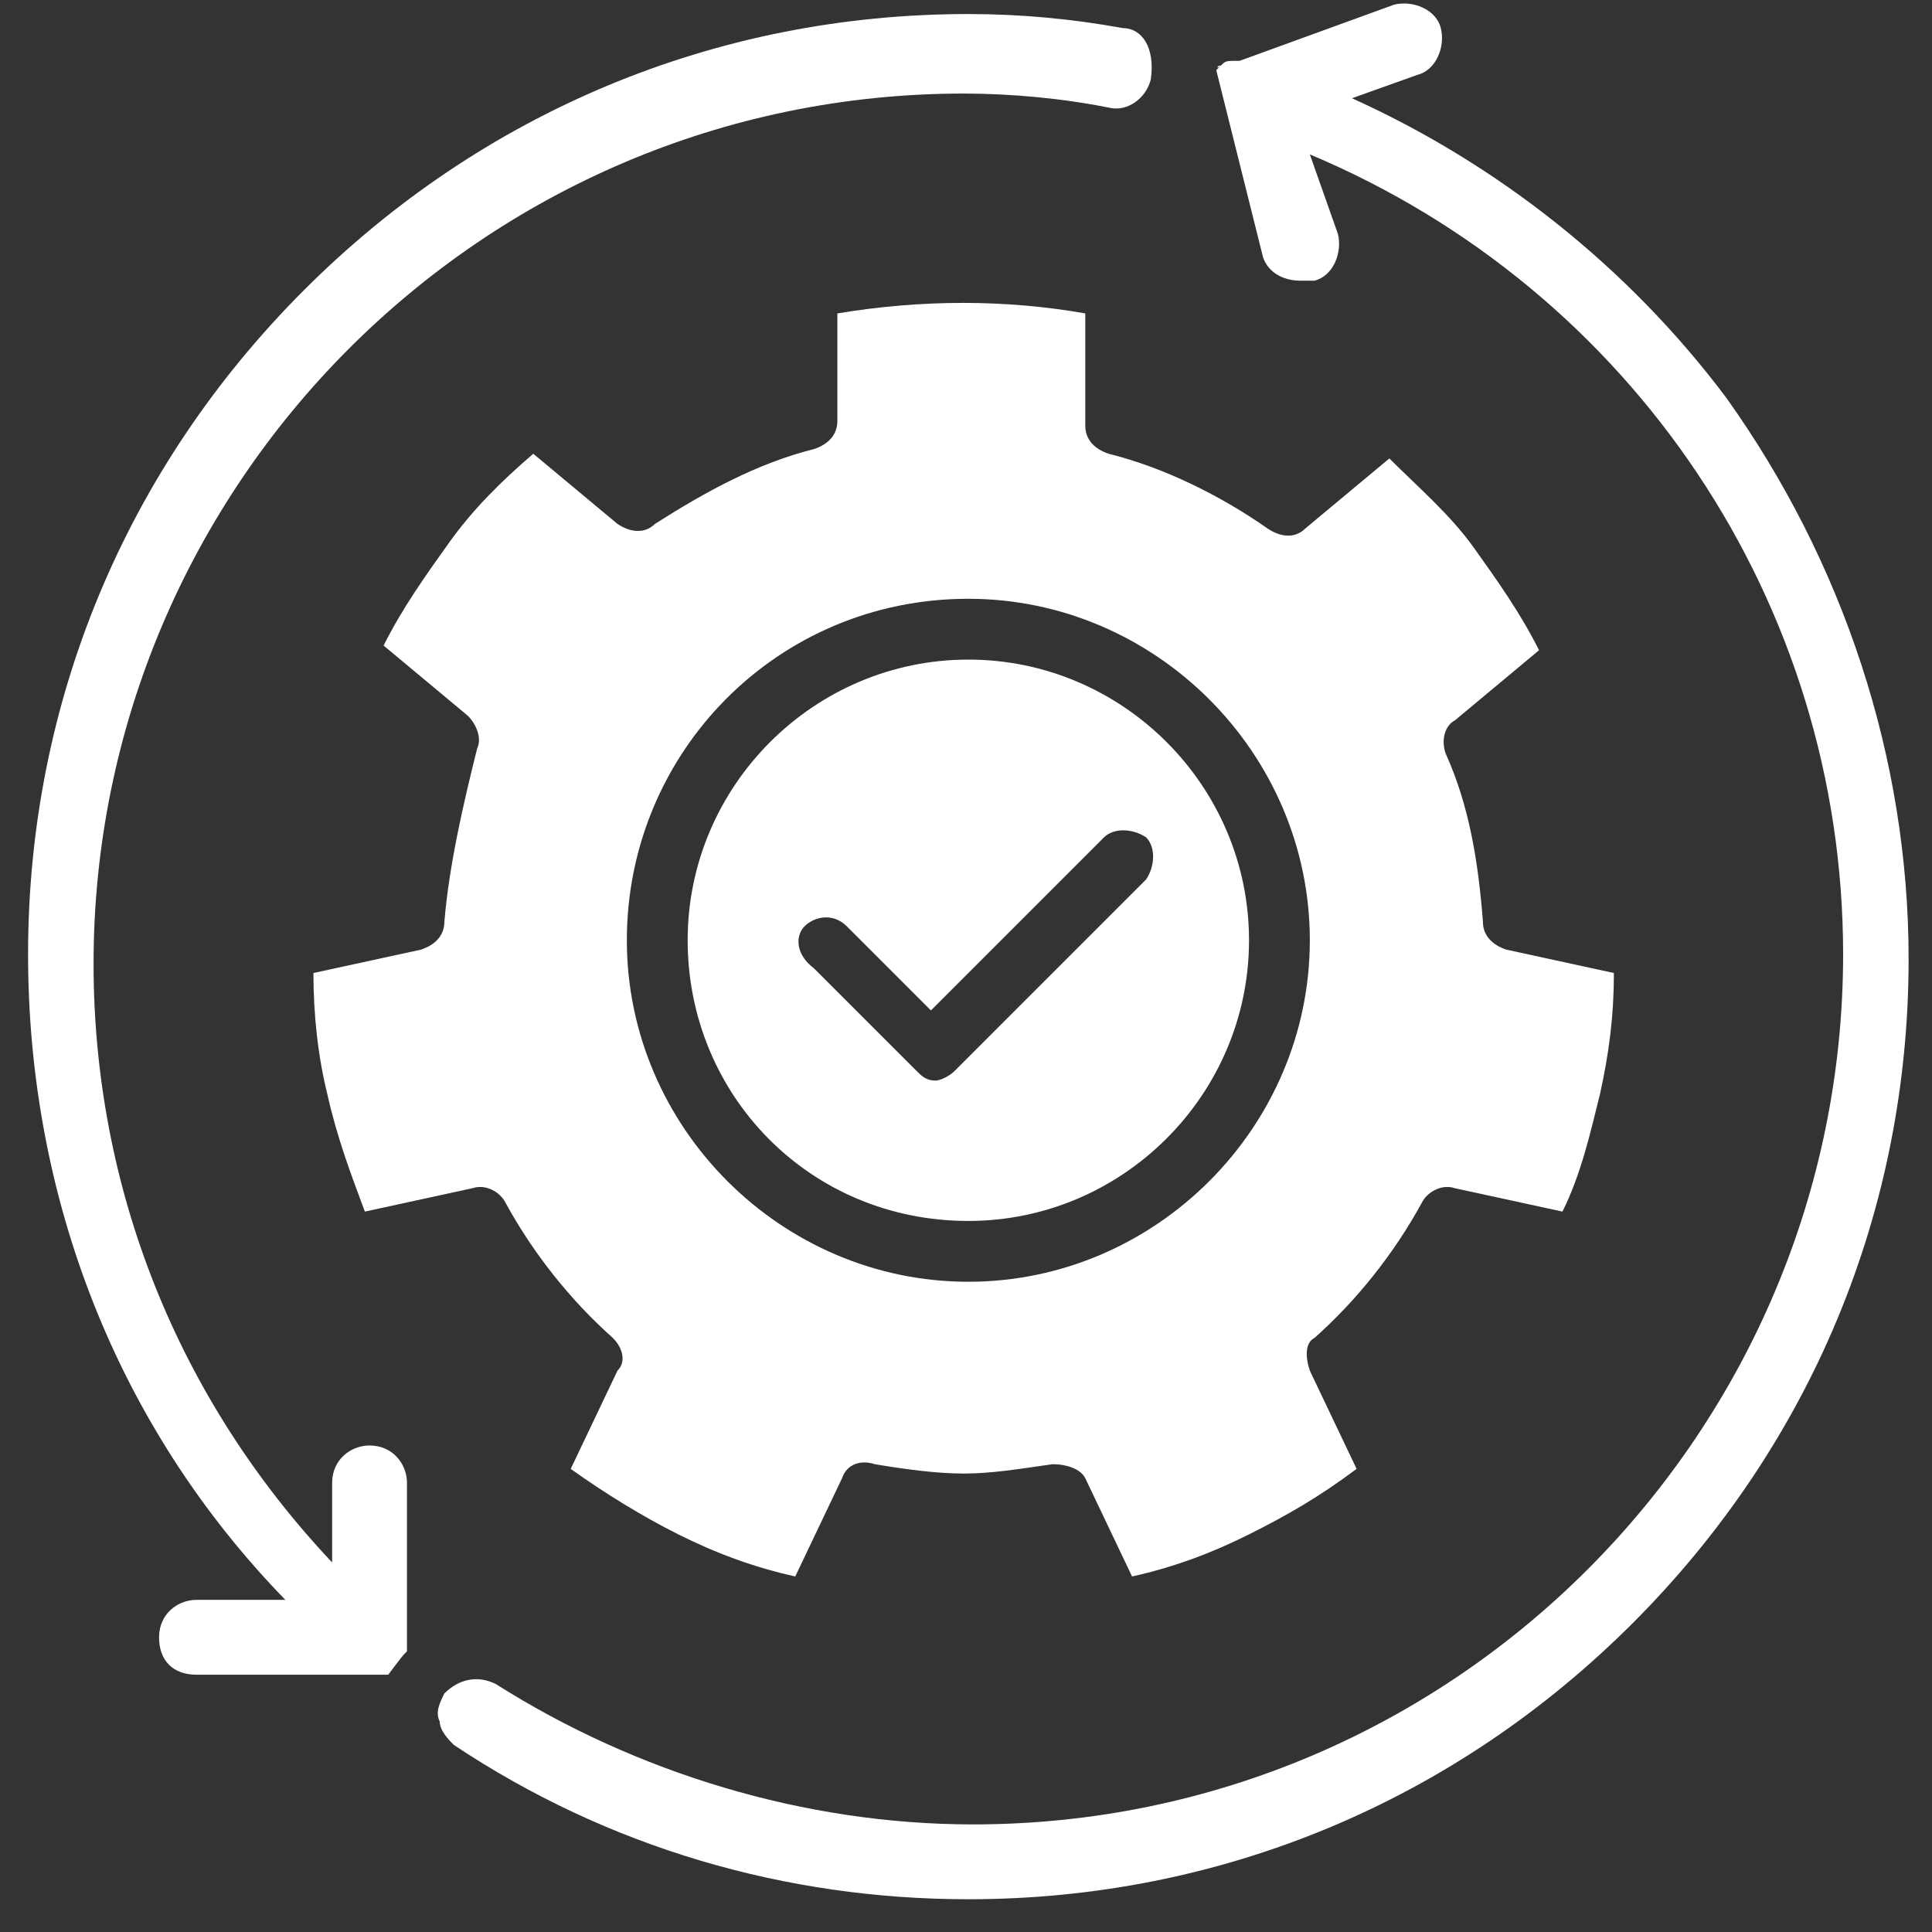 <?xml version="1.0" encoding="utf-8"?>
<!-- Generator: Adobe Illustrator 24.0.2, SVG Export Plug-In . SVG Version: 6.00 Build 0)  -->
<svg version="1.1" id="Слой_1" xmlns="http://www.w3.org/2000/svg" xmlns:xlink="http://www.w3.org/1999/xlink" x="0px" y="0px"
	 viewBox="0 0 41.3 41.3" style="enable-background:new 0 0 41.3 41.3;" xml:space="preserve">
<rect x="0" y="0" width="41.3" height="41.3" fill="#333333" stroke="none"/>
<style type="text/css">
	.st0{fill:#FFFFFF;}
</style>
<g>
	<path class="st0" d="M9.5,19.7c0,0.3-0.2,0.5-0.5,0.6l-2.3,0.5c0,0.9,0.1,1.8,0.3,2.6c0.2,0.9,0.5,1.7,0.8,2.5l2.3-0.5
		c0.3-0.1,0.6,0.1,0.7,0.3c0.6,1.1,1.4,2.1,2.3,2.9c0.2,0.2,0.3,0.5,0.1,0.7l-1,2.1c0.7,0.5,1.5,1,2.3,1.4s1.6,0.7,2.5,0.9l1-2.1
		c0.1-0.3,0.4-0.4,0.7-0.3c0.6,0.1,1.3,0.2,1.9,0.2s1.2-0.1,1.9-0.2c0.3,0,0.6,0.1,0.7,0.3l1,2.1c0.9-0.2,1.7-0.5,2.5-0.9
		s1.5-0.8,2.3-1.4l-1-2.1c-0.1-0.3-0.1-0.6,0.1-0.7c0.9-0.8,1.7-1.8,2.3-2.9c0.1-0.2,0.4-0.4,0.7-0.3l2.3,0.5
		c0.4-0.8,0.6-1.7,0.8-2.5c0.2-0.9,0.3-1.7,0.3-2.6l-2.3-0.5c-0.3-0.1-0.5-0.3-0.5-0.6c-0.1-1.3-0.3-2.5-0.8-3.6
		c-0.1-0.3,0-0.6,0.2-0.7l1.8-1.5c-0.4-0.8-0.9-1.5-1.4-2.2c-0.5-0.7-1.2-1.3-1.8-1.9l-1.8,1.5c-0.2,0.2-0.5,0.2-0.8,0
		c-1-0.7-2.2-1.3-3.4-1.6c-0.3-0.1-0.5-0.3-0.5-0.6V6.7c-1.7-0.3-3.5-0.3-5.3,0V9c0,0.3-0.2,0.5-0.5,0.6c-1.2,0.3-2.3,0.9-3.4,1.6
		c-0.2,0.2-0.5,0.2-0.8,0l-1.8-1.5c-0.7,0.6-1.3,1.2-1.8,1.9s-1,1.4-1.4,2.2l1.8,1.5c0.2,0.2,0.3,0.5,0.2,0.7
		C9.9,17.2,9.6,18.5,9.5,19.7L9.5,19.7z M20.7,12.8c4,0,7.3,3.3,7.3,7.3s-3.3,7.3-7.3,7.3s-7.3-3.3-7.3-7.3S16.6,12.8,20.7,12.8z"/>
	<path class="st0" d="M20.7,26.1c3.3,0,6-2.7,6-6s-2.7-6-6-6s-6,2.7-6,6S17.3,26.1,20.7,26.1z M17.2,19.8c0.2-0.2,0.6-0.3,0.9,0
		l1.8,1.8l3.7-3.7c0.2-0.2,0.6-0.2,0.9,0c0.2,0.2,0.2,0.6,0,0.9l-4.1,4.1c-0.1,0.1-0.3,0.2-0.4,0.2c-0.2,0-0.3-0.1-0.4-0.2l-2.2-2.2
		C17,20.4,17,20,17.2,19.8L17.2,19.8z"/>
	<path class="st0" d="M26.1,1.3C26.1,1.3,26.1,1.4,26.1,1.3C26.1,1.4,26.1,1.4,26.1,1.3"/>
	<path class="st0" d="M26.1,1.4C26.1,1.4,26,1.4,26.1,1.4C26,1.4,26,1.4,26.1,1.4C26,1.4,26,1.5,26.1,1.4C26,1.5,26,1.5,26,1.5l0,0
		l0,0l0,0l0,0l0,0l0,0l0,0l0,0l0,0l0,0l0,0l0,0l0,0l0,0l0,0l0,0l0,0l0,0l0,0l0,0l0,0l0,0l0,0l1,4C27.1,5.8,27.4,6,27.8,6
		c0.1,0,0.2,0,0.3,0c0.4-0.1,0.6-0.6,0.5-1L28,3.3c6.9,2.9,11.4,9.6,11.4,17.1c0,10.2-8.3,18.6-18.6,18.6c-3.6,0-7.2-1.1-10.2-3
		c-0.4-0.2-0.8-0.1-1.1,0.2c-0.1,0.2-0.2,0.4-0.1,0.6c0,0.2,0.2,0.4,0.3,0.5c3.3,2.2,7.1,3.3,11,3.3c5.4,0,10.4-2.1,14.2-5.9
		s5.9-8.8,5.9-14.2c0-4.3-1.4-8.5-3.9-12c-2.1-2.8-4.9-5-8-6.4l1.4-0.5c0.4-0.1,0.6-0.6,0.5-1s-0.6-0.6-1-0.5l-3.3,1.2l0,0l0,0l0,0
		l0,0C26.2,1.3,26.2,1.3,26.1,1.4C26.1,1.3,26.1,1.3,26.1,1.4"/>
	<path class="st0" d="M8.7,35.3L8.7,35.3C8.7,35.3,8.7,35.2,8.7,35.3L8.7,35.3C8.7,35.2,8.7,35.2,8.7,35.3L8.7,35.3L8.7,35.3
		L8.7,35.3L8.7,35.3L8.7,35.3L8.7,35.3L8.7,35.3v-3.6c0-0.4-0.3-0.8-0.8-0.8c-0.4,0-0.8,0.3-0.8,0.8v1.7C3.8,29.9,2,25.4,2,20.6
		C2,10.4,10.3,2,20.6,2c1,0,2.1,0.1,3.1,0.3c0.4,0.1,0.8-0.2,0.9-0.6C24.7,1,24.4,0.6,24,0.6c-1.1-0.2-2.2-0.3-3.3-0.3
		c-5.4,0-10.4,2.1-14.2,5.9S0.6,15,0.6,20.4c0,5.2,1.9,10.1,5.5,13.8H4.2c-0.4,0-0.8,0.3-0.8,0.8s0.3,0.8,0.8,0.8H8l0,0
		c0,0,0,0,0.1,0l0,0c0,0,0,0,0.1,0l0,0c0,0,0,0,0.1,0l0,0l0,0l0,0l0,0l0,0l0,0l0,0l0,0l0,0l0,0l0,0l0,0l0,0l0,0
		C8.6,35.4,8.6,35.4,8.7,35.3C8.6,35.4,8.6,35.4,8.7,35.3C8.6,35.3,8.6,35.3,8.7,35.3C8.6,35.3,8.7,35.3,8.7,35.3L8.7,35.3z"/>
</g>
</svg>
